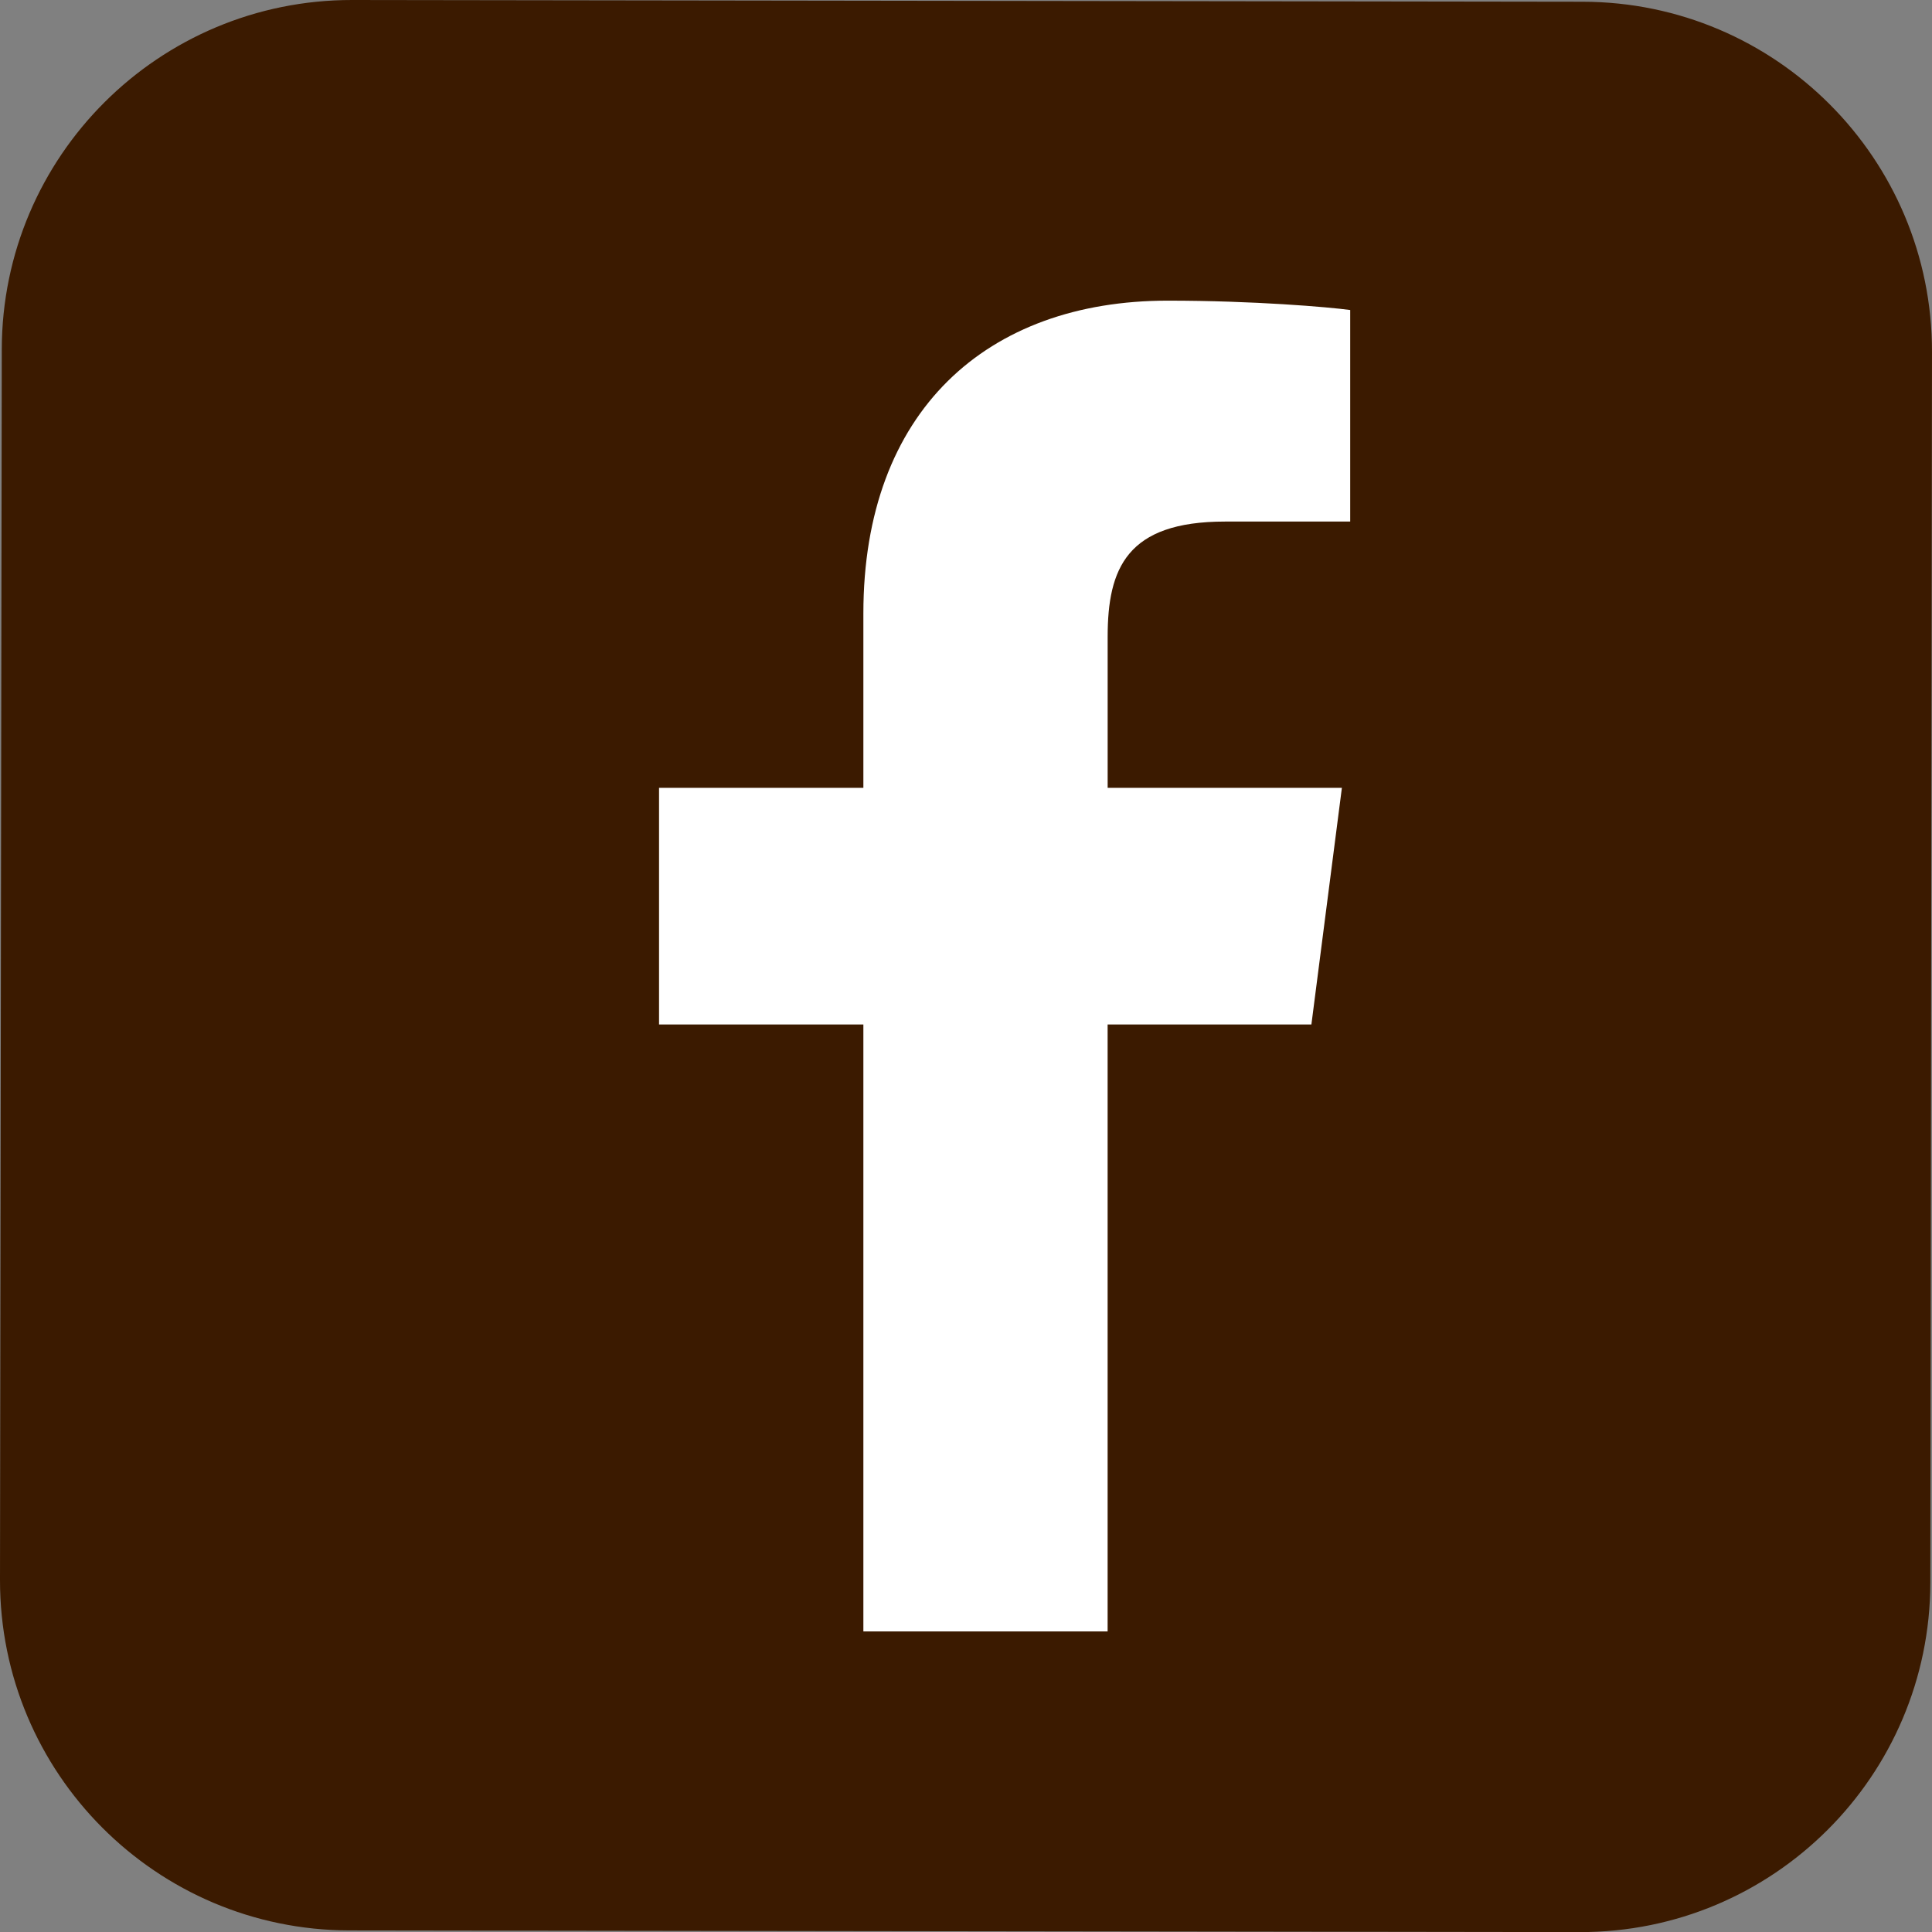<?xml version="1.0" encoding="UTF-8"?><svg id="_レイヤー_2" xmlns="http://www.w3.org/2000/svg" viewBox="0 0 50 50.002"><rect x="0" y="0" width="50" height="50.002" fill="#808080" stroke="none"/><defs><style>.cls-1{fill:#fff;}.cls-2{fill:#3b1a00;}</style></defs><g id="_レイヤー_1-2"><path class="cls-2" d="m40.959.045L9.115,0C4.114-.006.052,4.043.046,9.043L0,40.887c-.006,5.004,4.043,9.065,9.044,9.072l31.843.043c5.002.01,9.062-4.041,9.07-9.043l.043-31.846c.009-5.002-4.039-9.062-9.041-9.068Z"/><path class="cls-1" d="m33.939,26.513l.789-6.124h-6.062v-3.909c0-1.77.496-2.982,3.035-2.982l3.242-.001v-5.474c-.561-.076-2.484-.242-4.725-.242-4.674,0-7.874,2.854-7.874,8.094v4.514h-5.288v6.124h5.288v15.708h6.321v-15.708h5.273Z"/></g></svg>